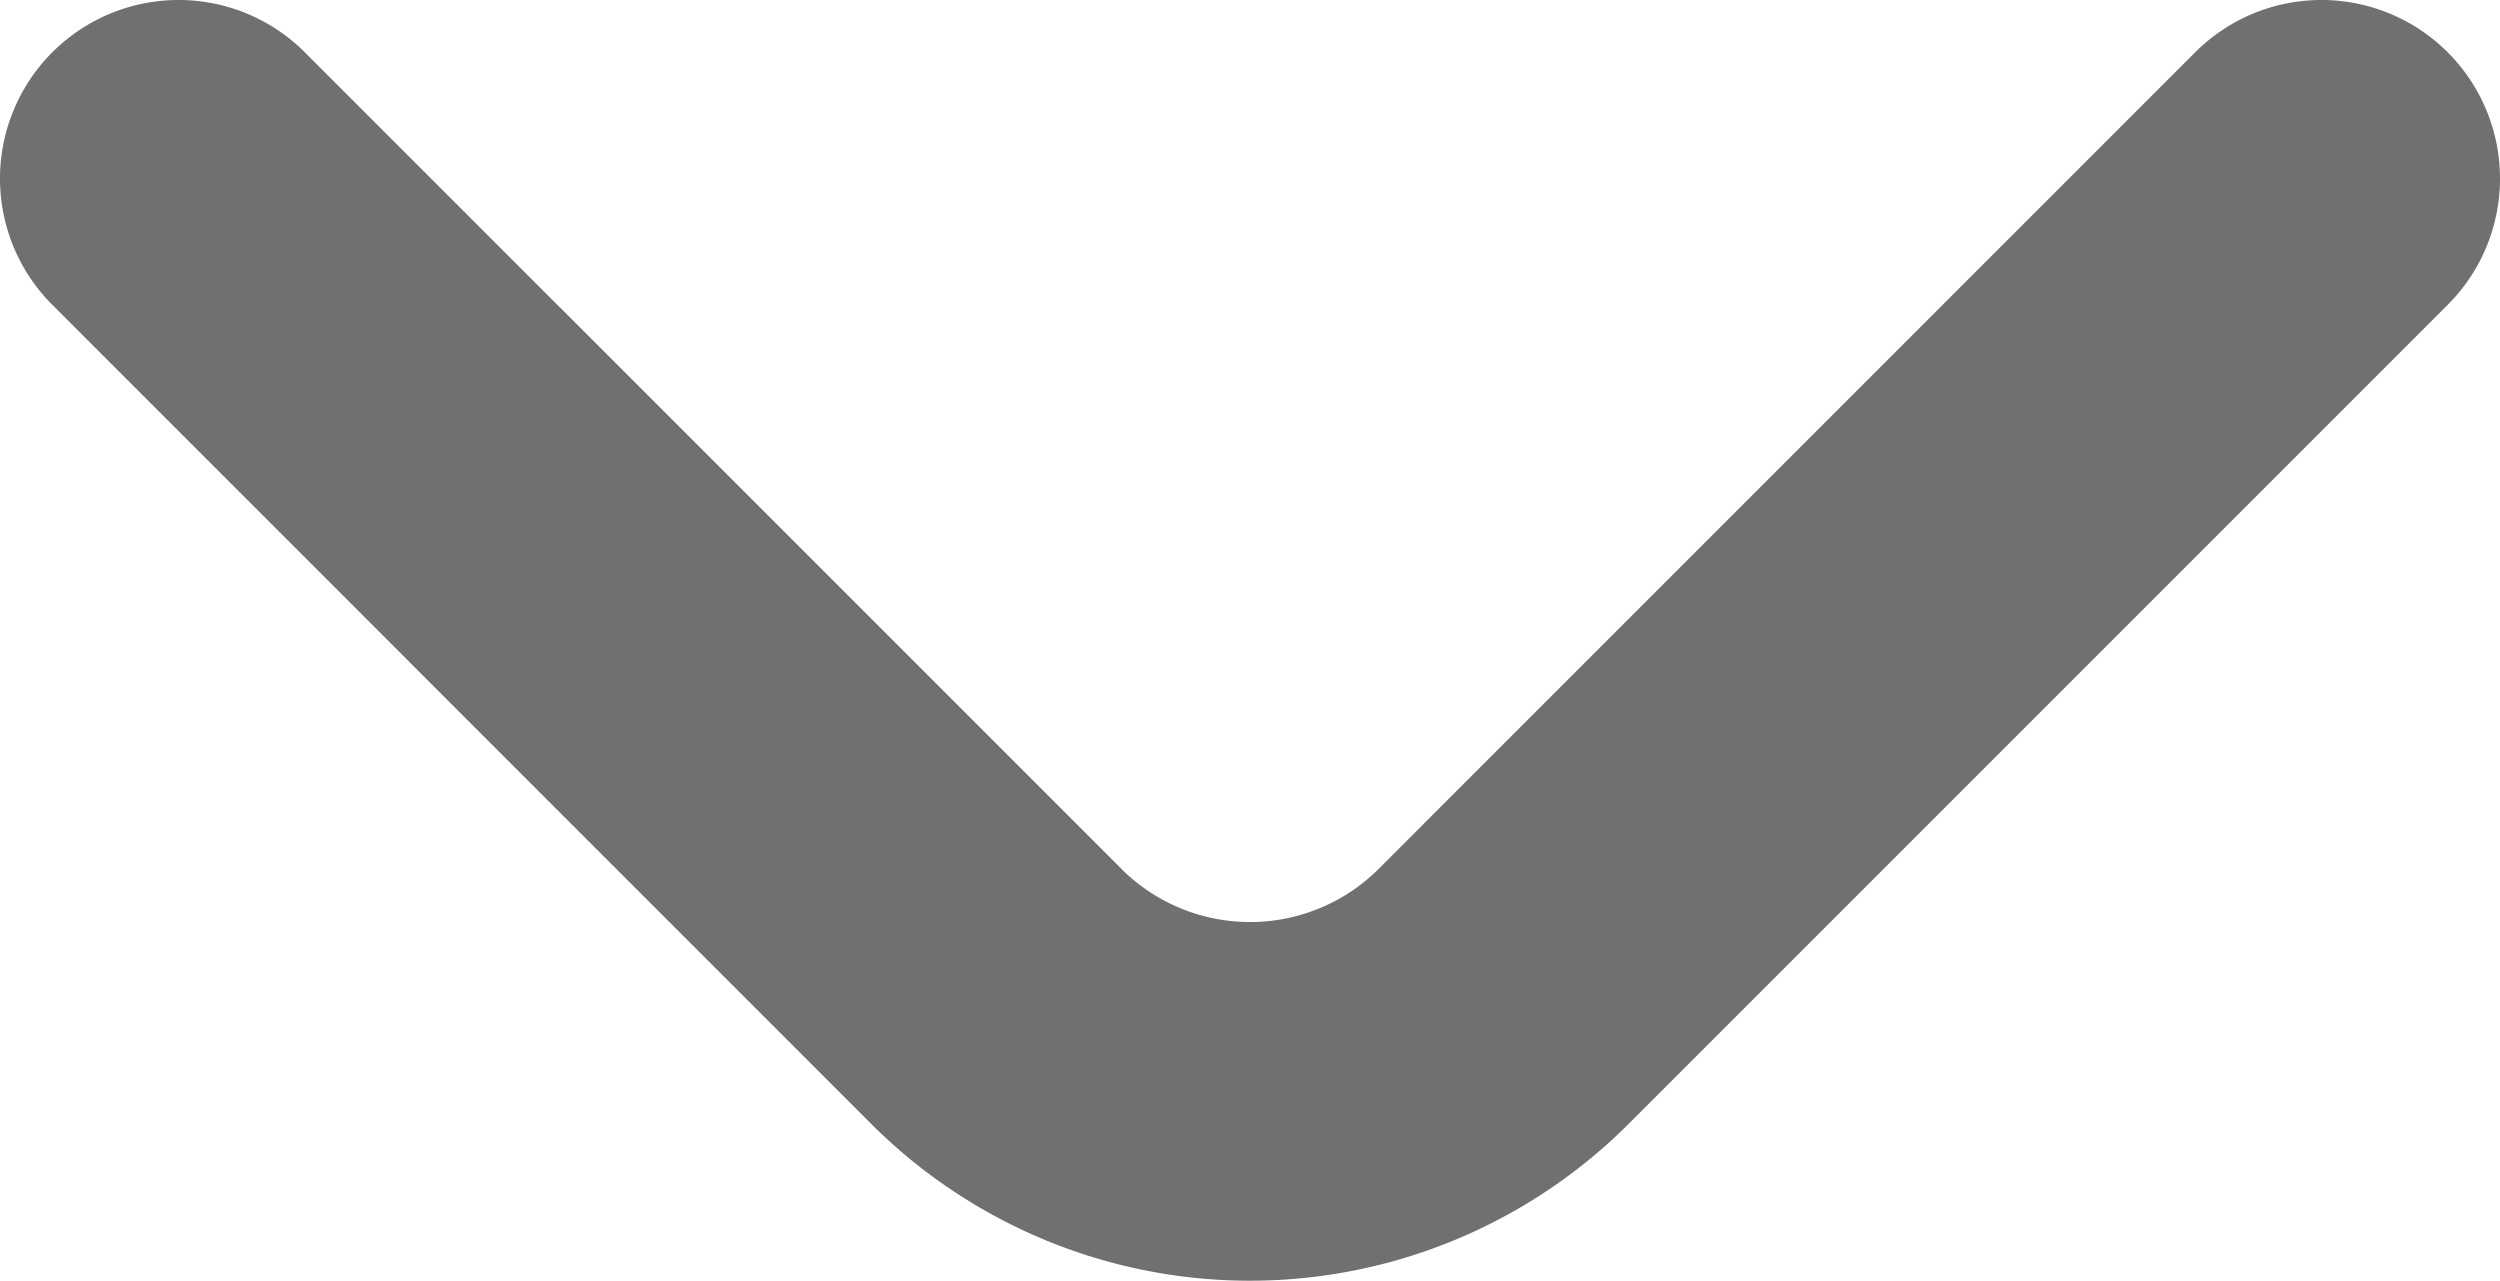 <svg xmlns="http://www.w3.org/2000/svg" width="34.035" height="17.436" viewBox="0 0 34.035 17.436"><defs><style>.a{fill:#707070;}</style></defs><path class="a" d="M38.323,8.626a2.431,2.431,0,0,0-3.438,0L23.737,19.775a2.482,2.482,0,0,1-3.438,0L9.15,8.626a2.431,2.431,0,1,0-3.438,3.438L16.859,23.213a7.293,7.293,0,0,0,10.315,0L38.323,12.064a2.431,2.431,0,0,0,0-3.438Z" transform="translate(-5 -7.914)"/></svg>